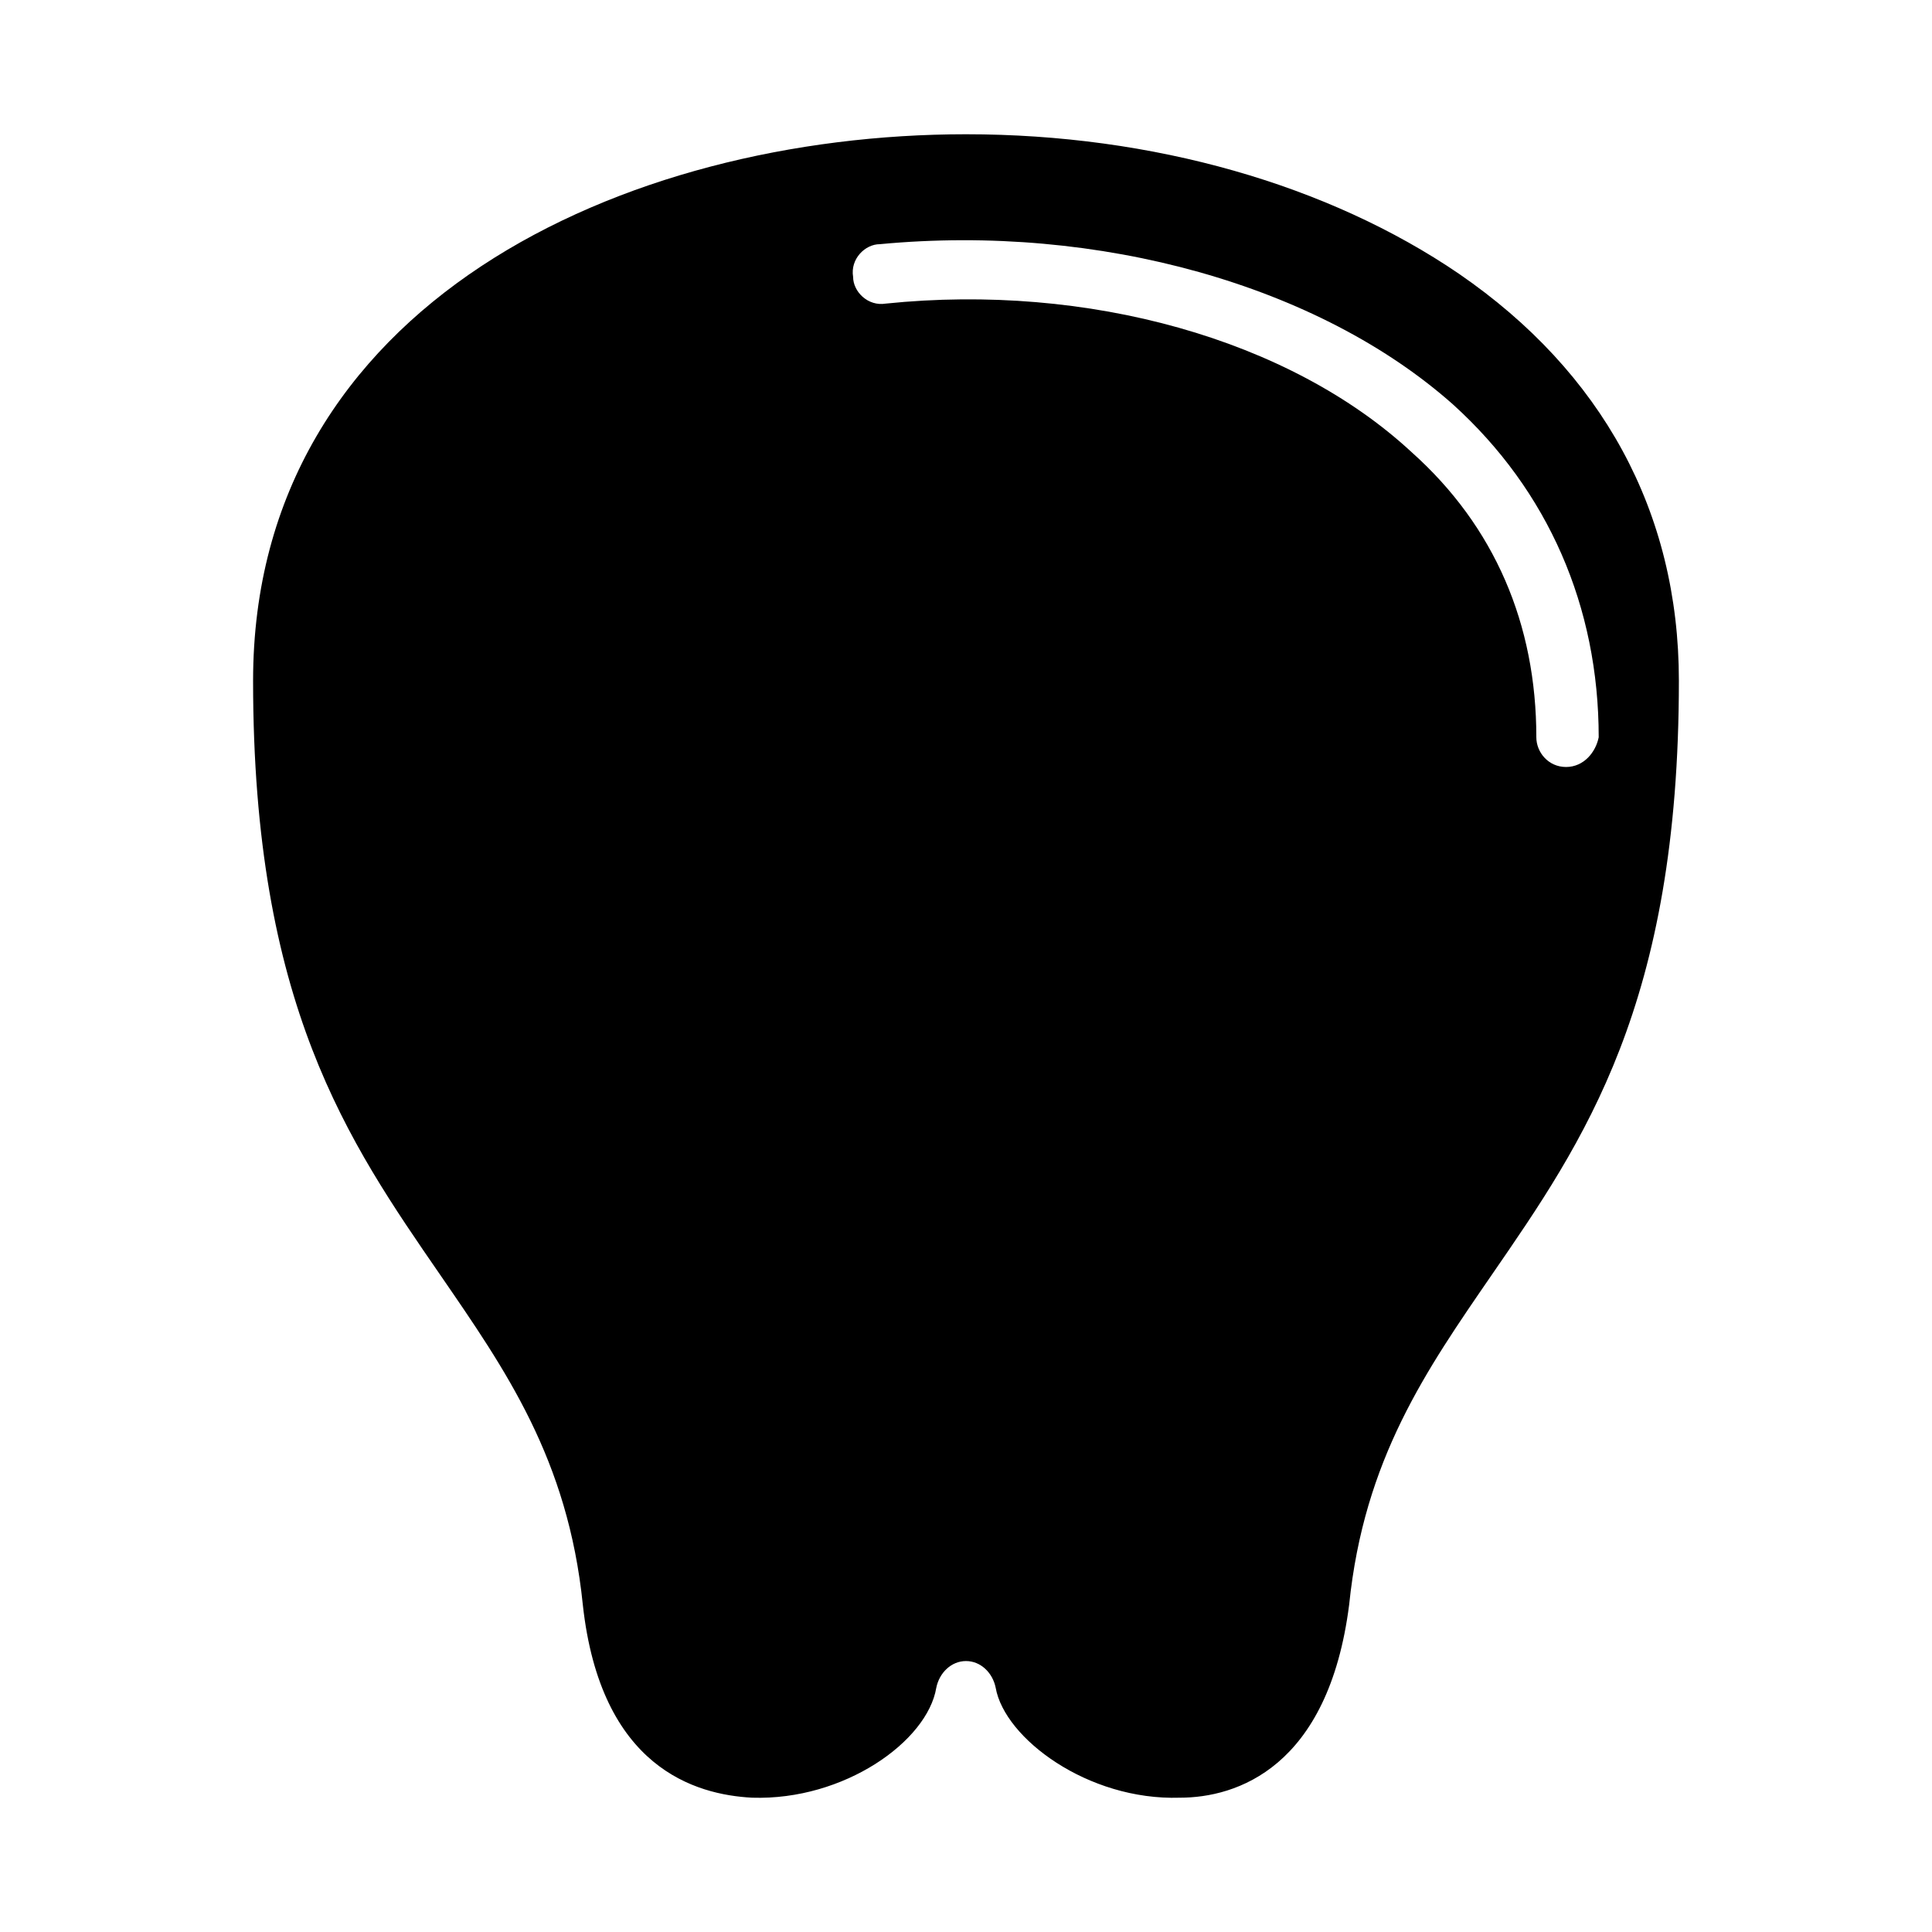 <?xml version="1.0" encoding="UTF-8"?>
<!-- Uploaded to: ICON Repo, www.svgrepo.com, Generator: ICON Repo Mixer Tools -->
<svg fill="#000000" width="800px" height="800px" version="1.1" viewBox="144 144 512 512" xmlns="http://www.w3.org/2000/svg">
 <path d="m530.68 216.58c-34.637-23.617-81.082-37-130.68-37-90.531 0-188.93 44.871-188.93 144.84 0 85.805 25.191 122.02 49.594 157.44 17.32 25.191 33.852 48.805 37.785 87.379 4.723 43.297 29.914 50.383 44.871 51.168 24.402 0.789 46.445-14.957 48.805-29.125 0.789-3.938 3.938-7.086 7.871-7.086 3.938 0 7.086 3.148 7.871 7.086 2.363 13.383 24.402 29.914 48.805 29.125 14.957 0 39.359-7.871 44.871-51.168 3.938-38.574 20.469-62.188 37.785-87.379 24.402-35.426 49.594-71.637 49.594-157.44 0.004-44.871-20.461-81.867-58.246-107.84zm28.336 130.68c-4.723 0-7.871-3.938-7.871-7.871 0-29.914-11.02-55.891-33.062-75.57-32.273-29.918-85.805-44.875-139.34-39.363-4.723 0.789-8.66-3.148-8.66-7.086-0.789-4.723 3.148-8.66 7.086-8.66 58.254-5.512 116.51 11.02 151.93 42.508 25.191 22.828 38.574 53.531 38.574 88.168-0.785 3.938-3.934 7.875-8.66 7.875z"/>
</svg>